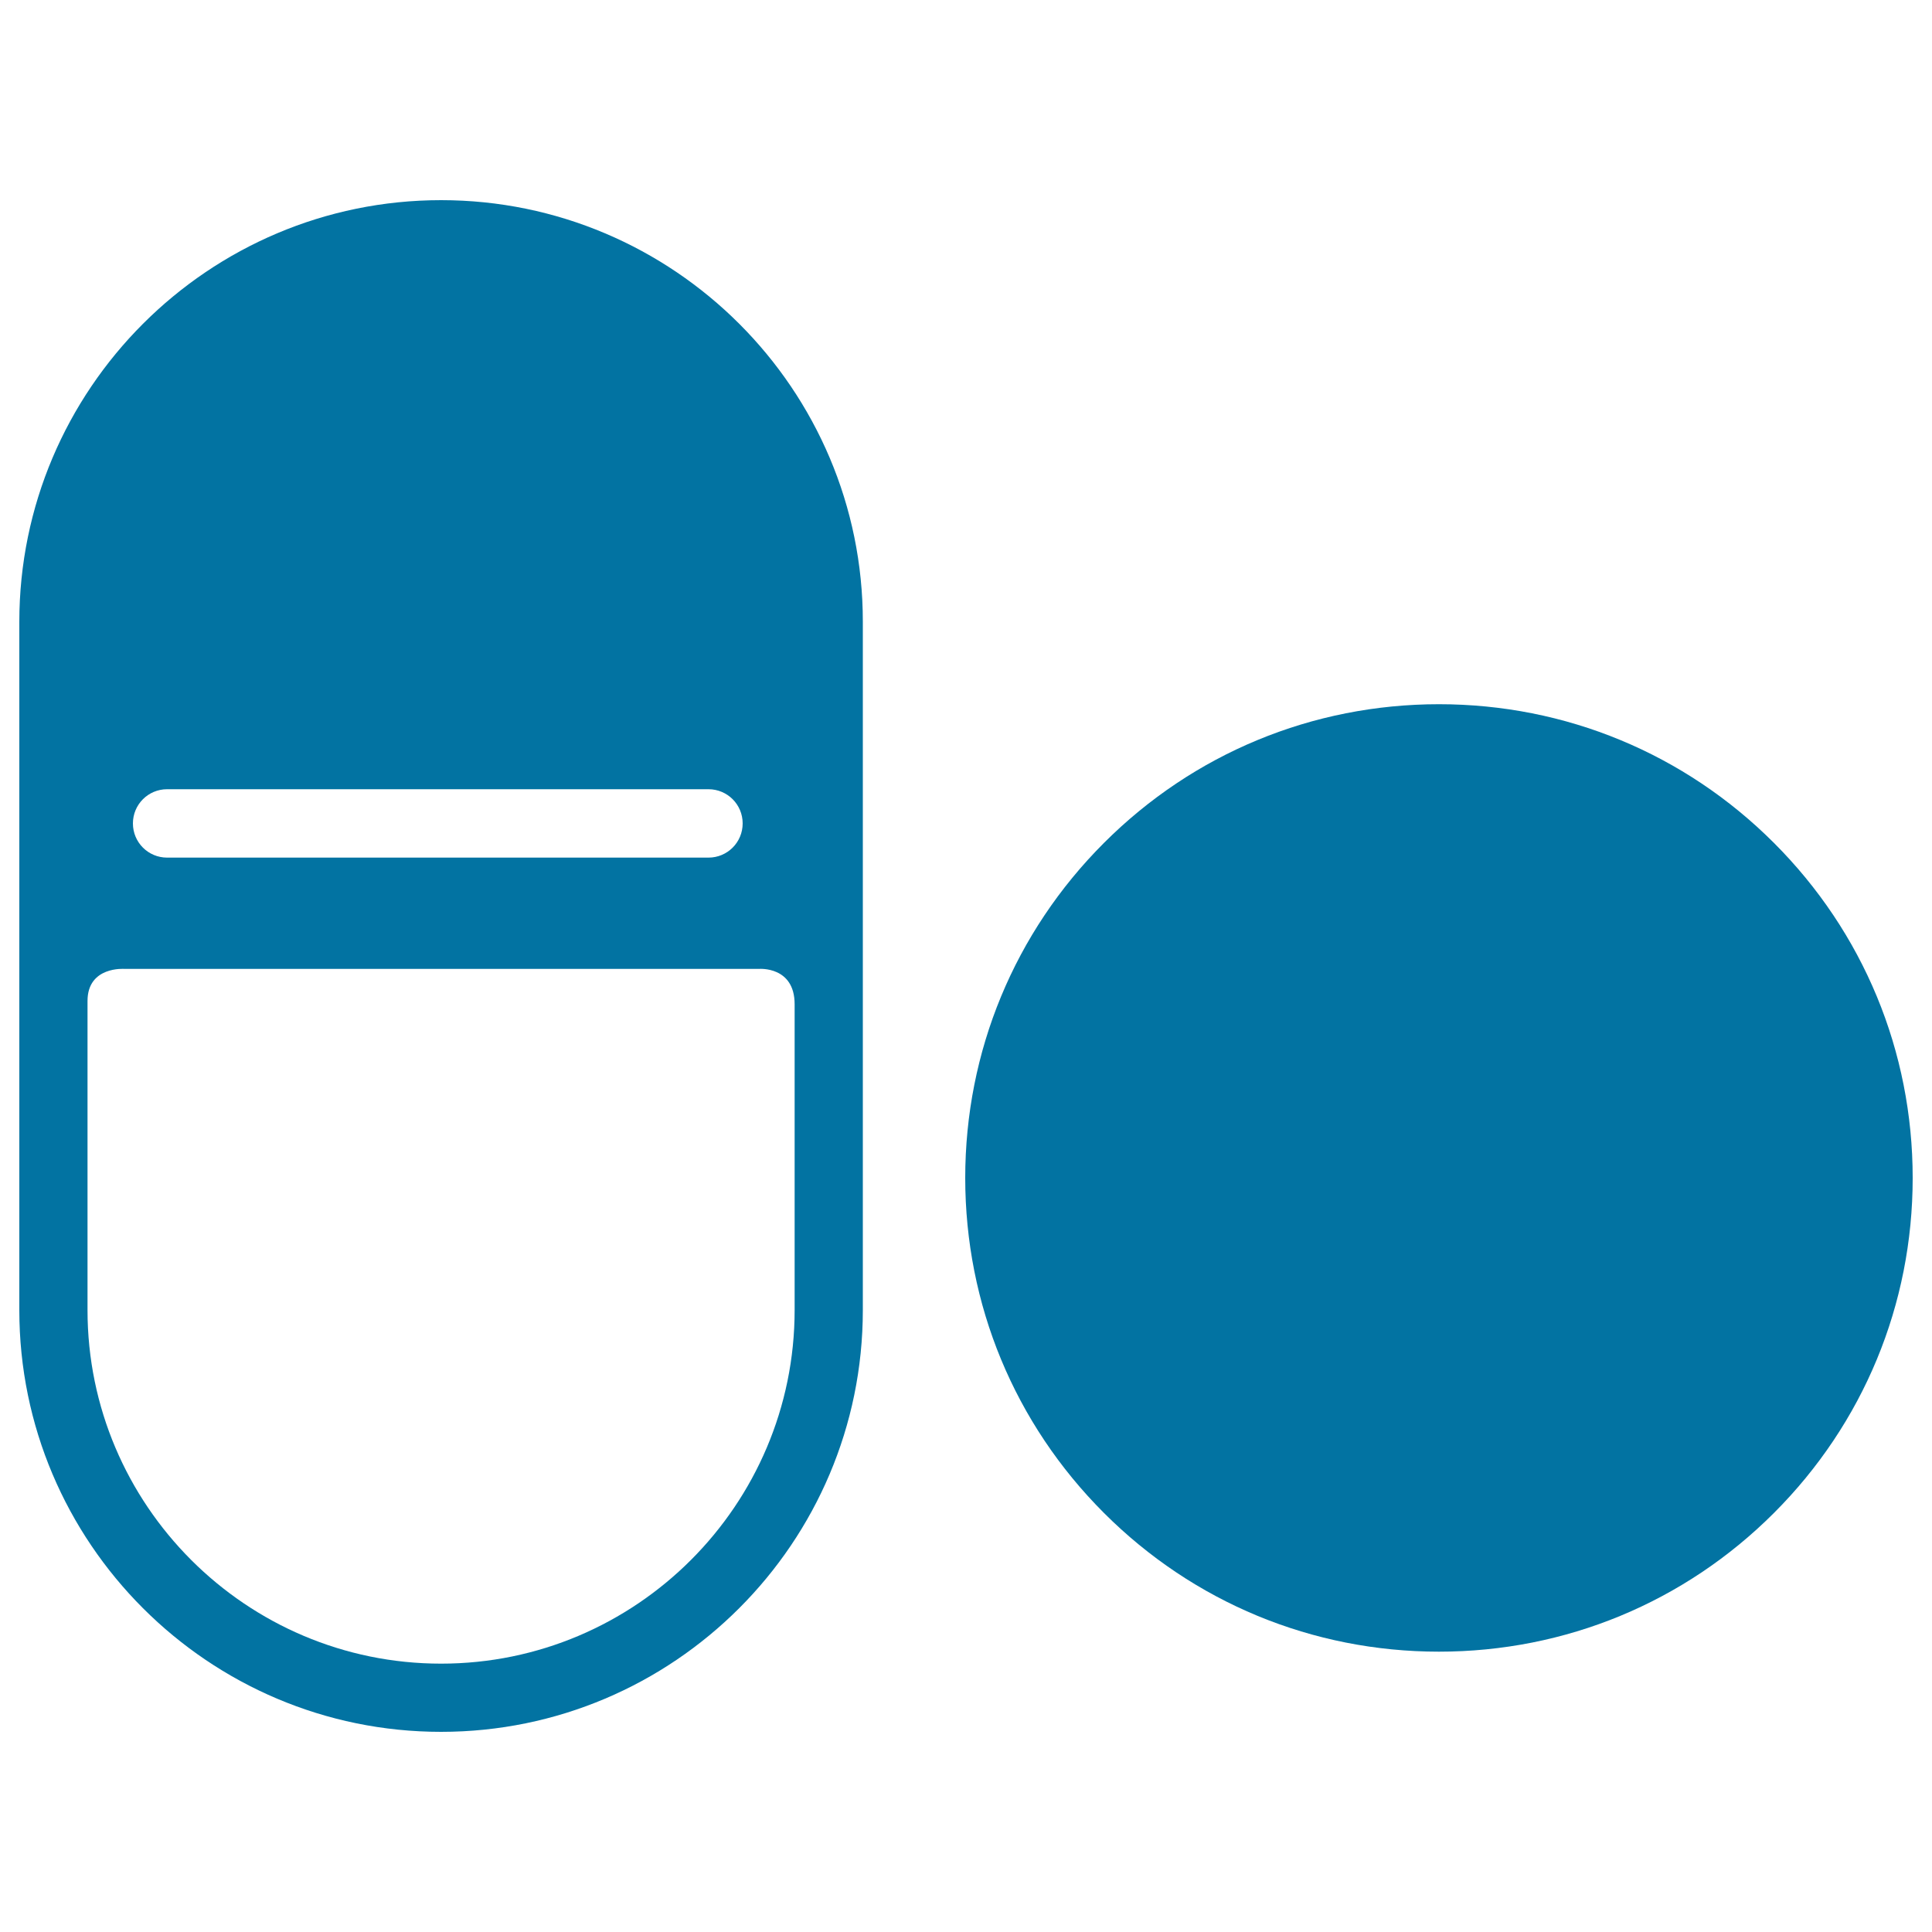 <svg xmlns="http://www.w3.org/2000/svg" viewBox="0 0 1000 1000" style="fill:#0273a2">
<title>Pill And Tablet SVG icon</title>
<g><g id="Layer_5_37_"><g><path d="M918.2,436.3c-46.3-46.3-107.9-71.8-173.4-71.8c-65.5,0-127.1,25.5-173.4,71.8c-46.3,46.3-71.8,107.9-71.8,173.4c0,65.5,25.5,127.1,71.8,173.4c46.3,46.3,107.9,71.8,173.4,71.8c65.5,0,127.1-25.5,173.4-71.8c46.3-46.3,71.8-107.9,71.8-173.4C990,544.2,964.5,482.6,918.2,436.3z"/><g><path d="M640.6,731.8c-4.5,0-9-1.7-12.5-5.2c-6.9-6.9-6.9-18.1,0-25l208.4-208.9c6.9-6.9,18.1-6.9,25,0c6.9,6.9,6.9,18.1,0,25L653.1,726.6C649.6,730.1,645.1,731.8,640.6,731.8z"/></g><path d="M228.3,103.6C107.9,103.6,10,201.5,10,321.9v356.2c0,120.4,97.9,218.3,218.3,218.3s218.3-97.9,218.3-218.3V321.9C446.7,201.5,348.7,103.6,228.3,103.6z M86.5,408.5h280.2c9.8,0,17.7,7.9,17.7,17.7s-7.9,17.7-17.7,17.7H86.5c-9.8,0-17.7-7.9-17.7-17.7C68.8,416.4,76.7,408.5,86.5,408.5z M411.3,678.1c0,100.9-82.1,183-183,183c-100.9,0-183-82.1-183-183c0,0,0-120,0-160c0-18.1,19.1-16.6,19.1-16.6h328.5c0,0,18.4-1.5,18.4,18.3C411.3,559.4,411.3,678.1,411.3,678.1z"/></g></g></g>
</svg>